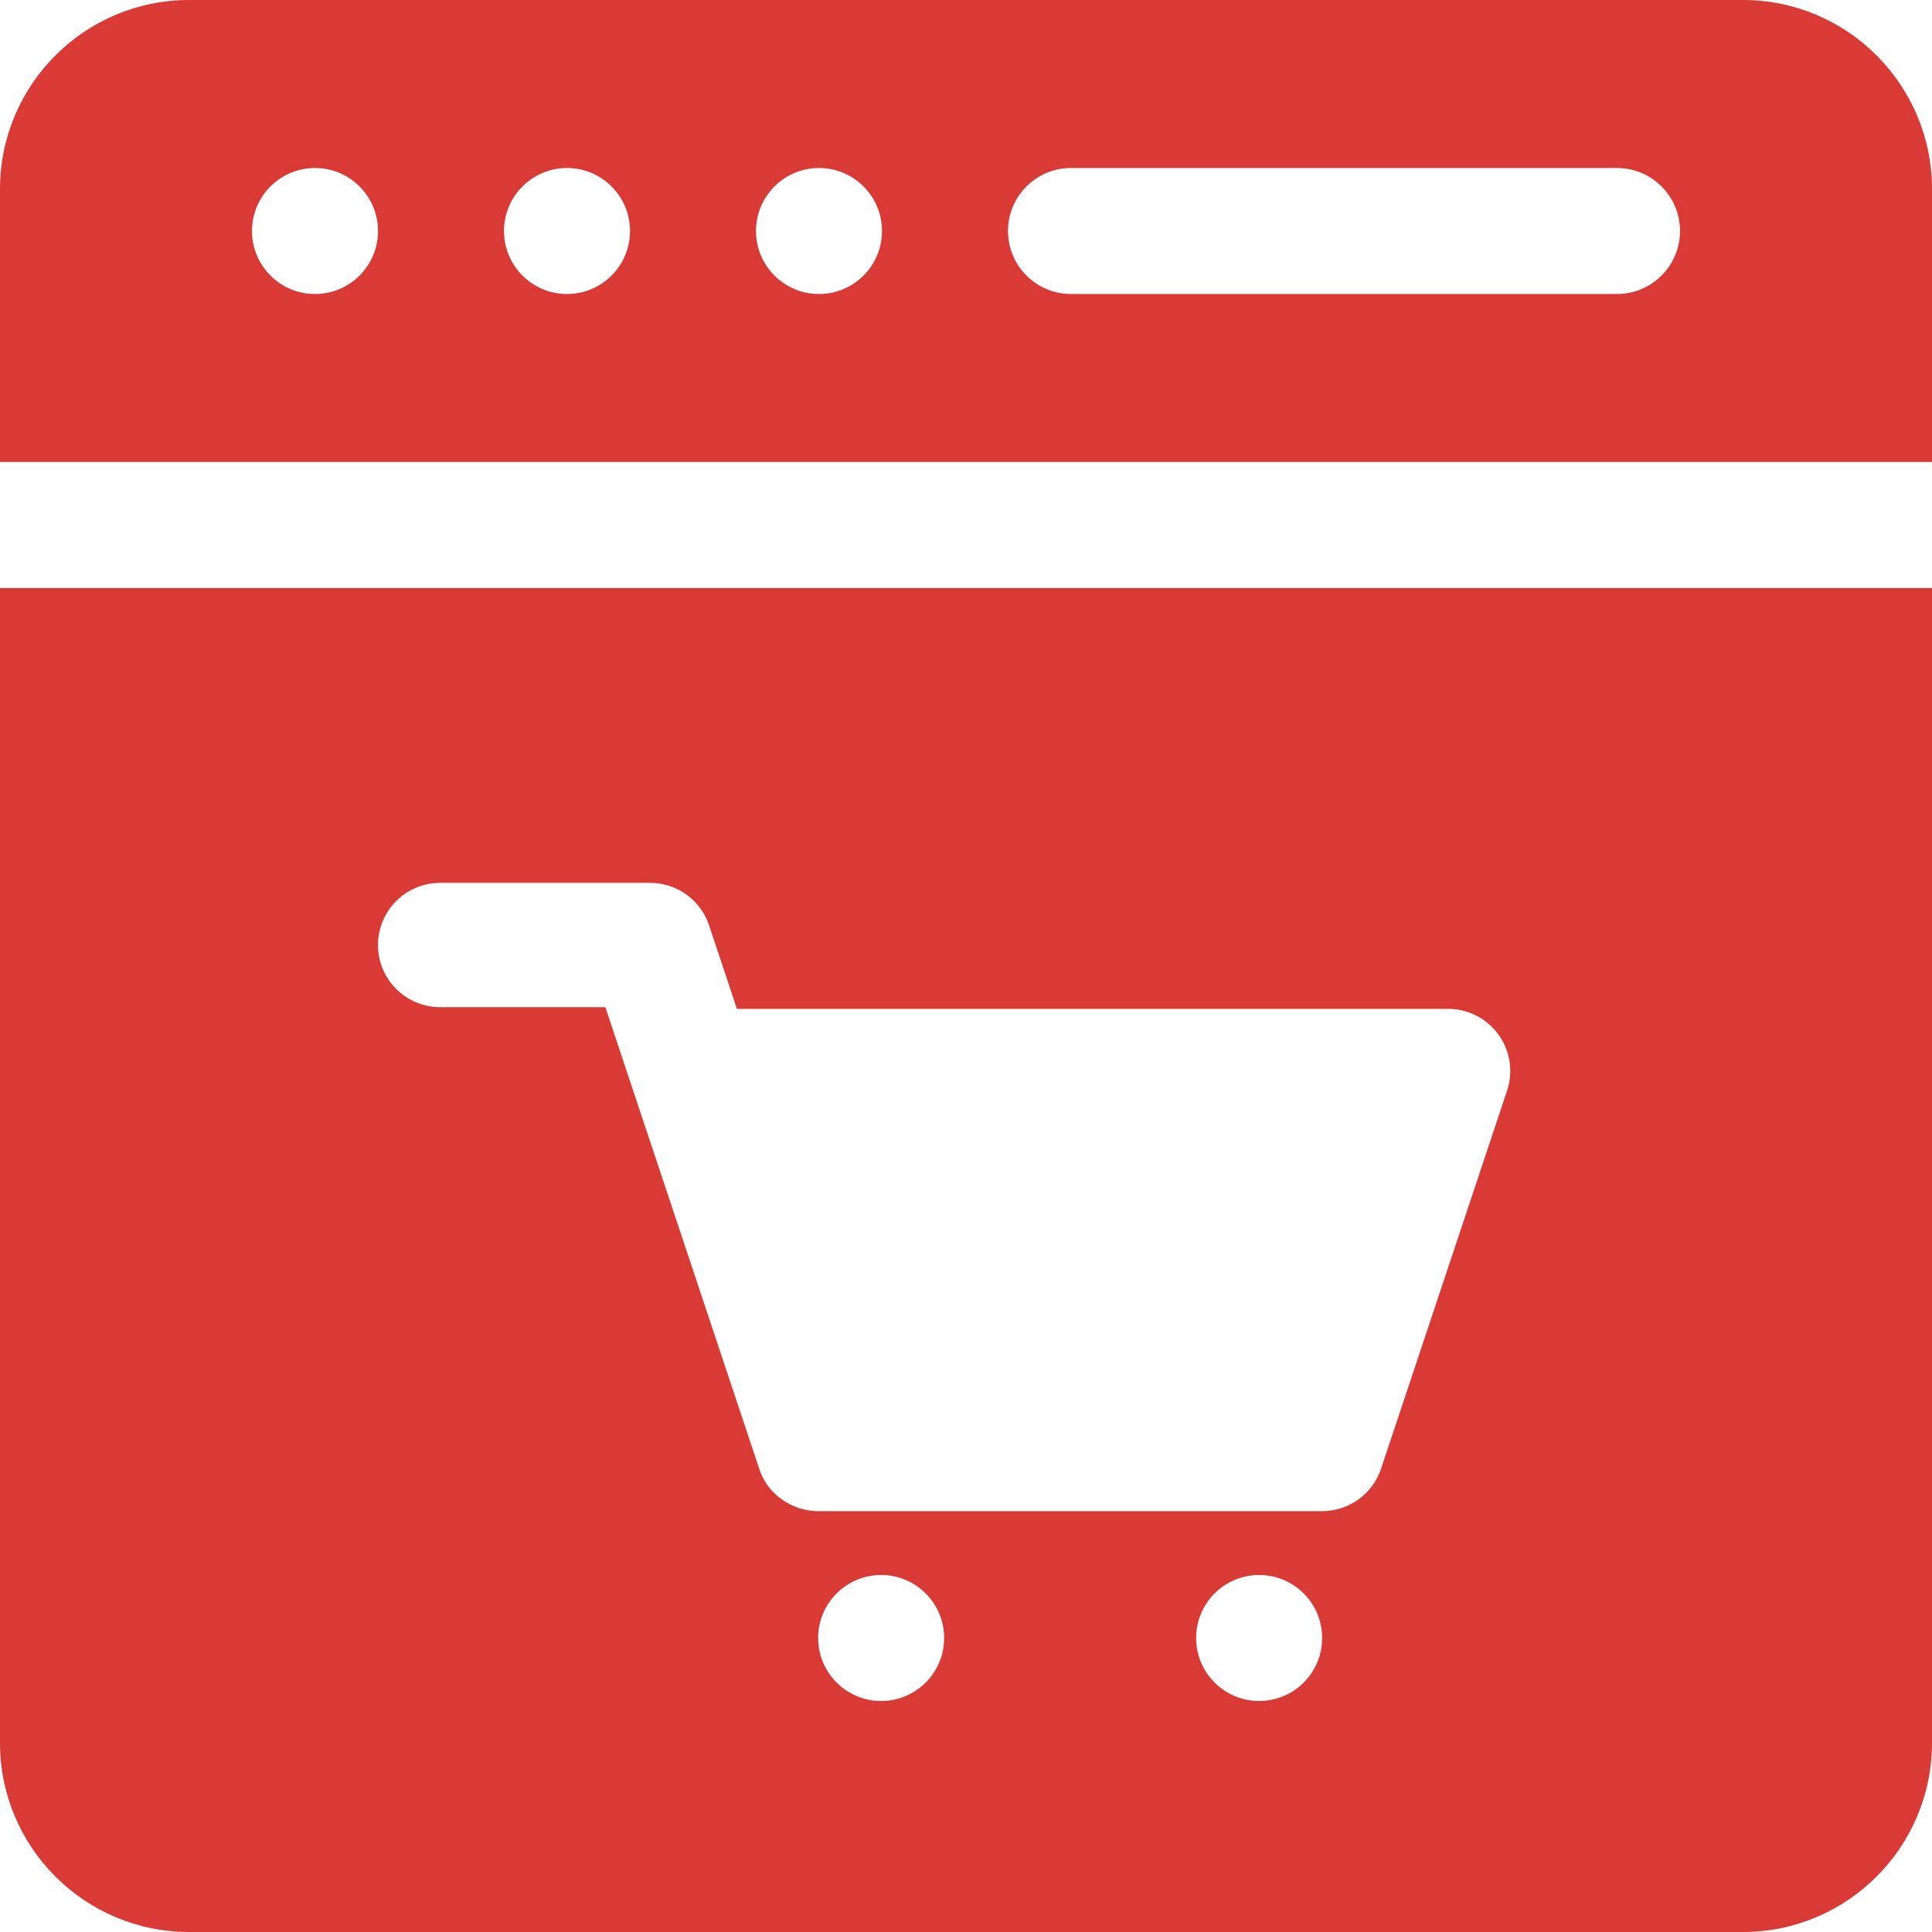 <svg width="70" height="70" viewBox="0 0 70 70" fill="none" xmlns="http://www.w3.org/2000/svg">
<g clip-path="url(#clip0_198_1431)">
<path d="M63.152 0H6.848C3.072 0 0 3.072 0 6.848V16.739H70V6.848C70 3.072 66.928 0 63.152 0ZM11.413 10.652C10.152 10.652 9.13 9.63 9.13 8.37C9.13 7.109 10.152 6.087 11.413 6.087C12.674 6.087 13.696 7.109 13.696 8.37C13.696 9.63 12.674 10.652 11.413 10.652ZM20.544 10.652C19.283 10.652 18.261 9.63 18.261 8.37C18.261 7.109 19.283 6.087 20.544 6.087C21.804 6.087 22.826 7.109 22.826 8.37C22.826 9.63 21.804 10.652 20.544 10.652ZM29.674 10.652C28.413 10.652 27.391 9.63 27.391 8.37C27.391 7.109 28.413 6.087 29.674 6.087C30.934 6.087 31.956 7.109 31.956 8.37C31.956 9.63 30.934 10.652 29.674 10.652ZM58.587 10.652H38.804C37.544 10.652 36.522 9.63 36.522 8.37C36.522 7.109 37.544 6.087 38.804 6.087H58.587C59.847 6.087 60.87 7.109 60.87 8.37C60.87 9.63 59.847 10.652 58.587 10.652Z" fill="#DA3A35"/>
<path d="M0 21.304V63.152C0 66.928 3.072 70 6.848 70H63.152C66.928 70 70 66.928 70 63.152V21.304H0ZM31.925 61.63C30.665 61.63 29.643 60.608 29.643 59.348C29.643 58.087 30.665 57.065 31.925 57.065C33.186 57.065 34.208 58.087 34.208 59.348C34.208 60.608 33.186 61.63 31.925 61.63ZM45.621 61.63C44.361 61.63 43.338 60.608 43.338 59.348C43.338 58.087 44.36 57.065 45.621 57.065C46.882 57.065 47.904 58.087 47.904 59.348C47.904 60.608 46.882 61.63 45.621 61.63ZM54.604 39.516L50.039 53.212C49.733 54.131 48.872 54.752 47.904 54.752H29.647C29.646 54.752 29.644 54.752 29.643 54.752C29.195 54.752 28.728 54.613 28.332 54.329C27.821 53.964 27.616 53.538 27.507 53.212L21.933 36.491H15.947C14.703 36.491 13.696 35.482 13.696 34.239C13.696 32.996 14.703 31.988 15.947 31.988H23.556C24.525 31.988 25.385 32.608 25.691 33.527L26.7 36.553H52.469C53.193 36.553 53.872 36.901 54.295 37.488C54.718 38.075 54.833 38.83 54.604 39.516Z" fill="#DA3A35"/>
</g>
<defs>
<clipPath id="clip0_198_1431">
<rect width="70" height="70" fill="white"/>
</clipPath>
</defs>
</svg>

